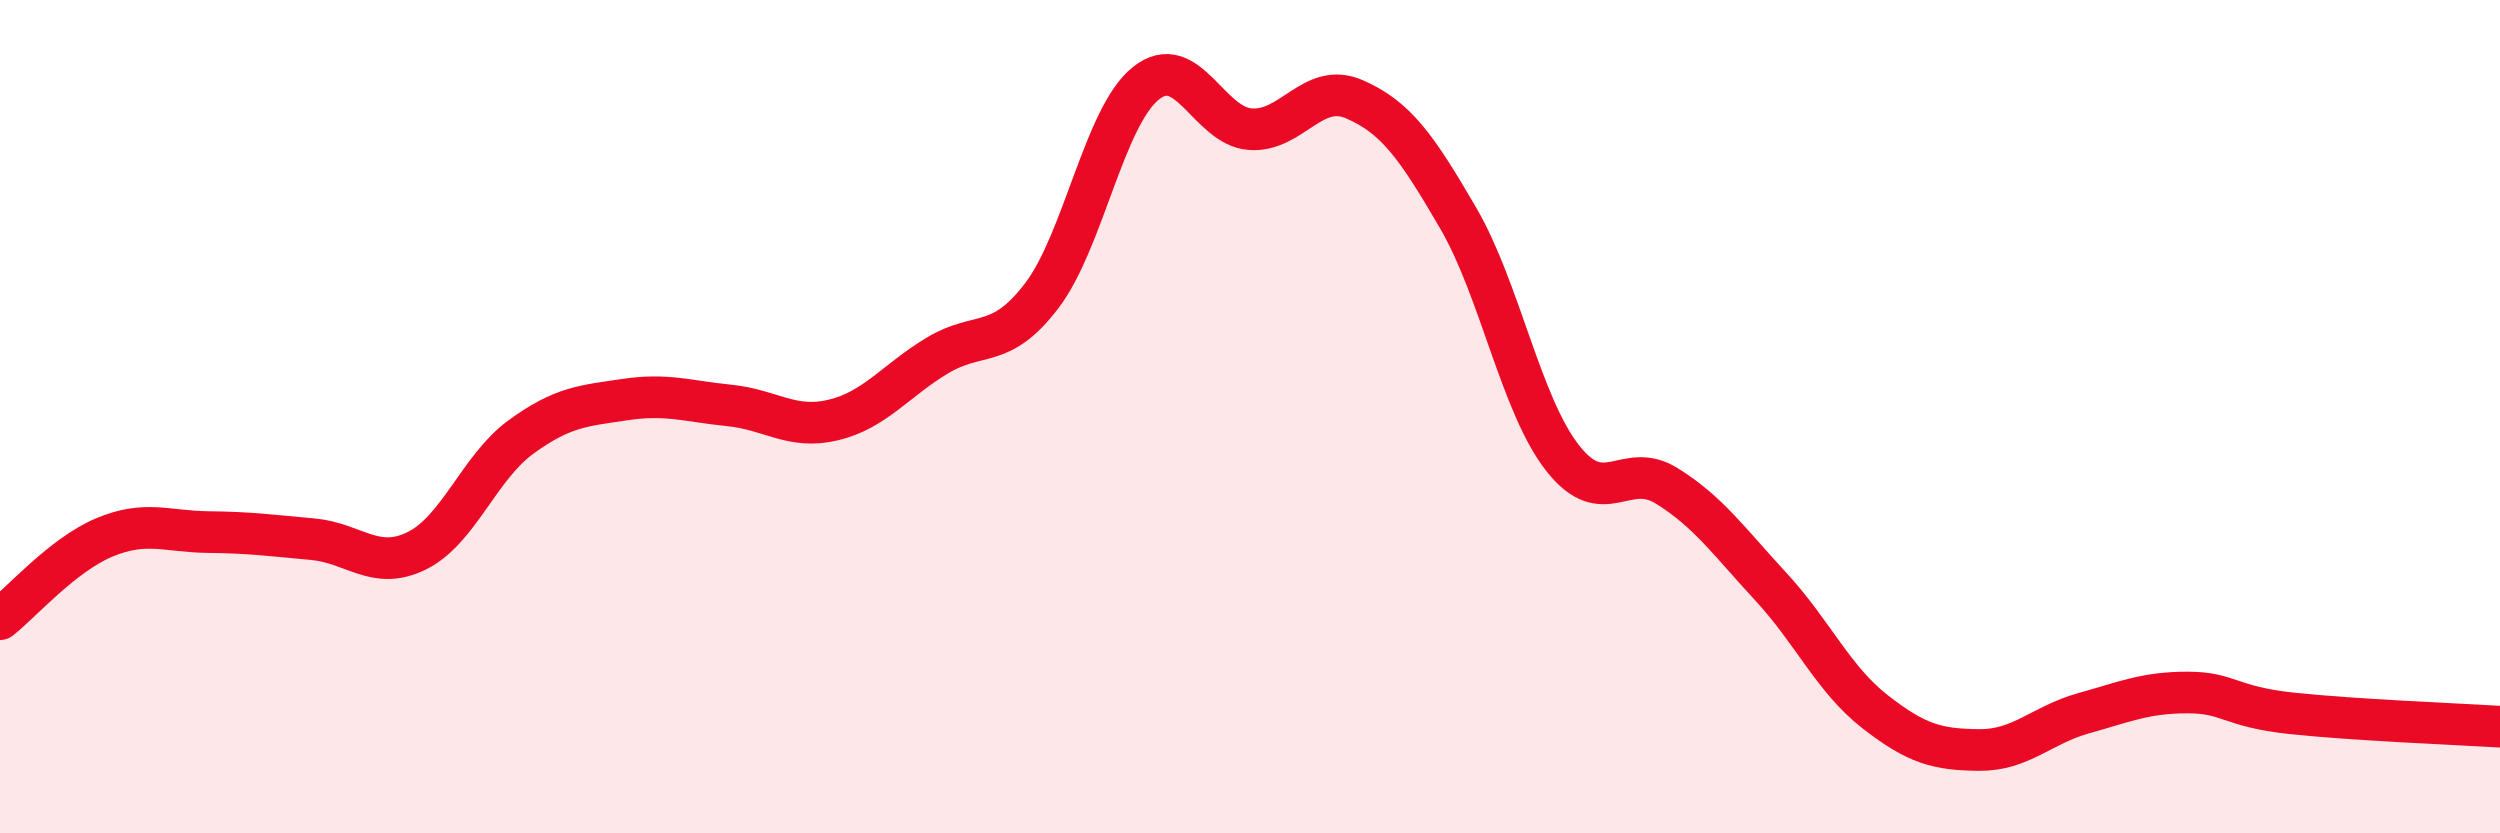 
    <svg width="60" height="20" viewBox="0 0 60 20" xmlns="http://www.w3.org/2000/svg">
      <path
        d="M 0,14.86 C 0.5,14.47 1.5,13.32 2.5,12.9 C 3.5,12.48 4,12.76 5,12.77 C 6,12.78 6.5,12.85 7.5,12.94 C 8.5,13.03 9,13.71 10,13.22 C 11,12.73 11.5,11.22 12.5,10.49 C 13.5,9.76 14,9.74 15,9.59 C 16,9.44 16.5,9.63 17.5,9.73 C 18.5,9.83 19,10.32 20,10.08 C 21,9.84 21.5,9.13 22.5,8.53 C 23.5,7.93 24,8.41 25,7.1 C 26,5.79 26.5,2.8 27.5,2 C 28.5,1.2 29,3.02 30,3.1 C 31,3.18 31.5,1.95 32.5,2.38 C 33.5,2.81 34,3.52 35,5.24 C 36,6.96 36.5,9.71 37.5,10.99 C 38.5,12.27 39,11.04 40,11.66 C 41,12.28 41.5,13 42.5,14.08 C 43.5,15.16 44,16.3 45,17.08 C 46,17.86 46.5,17.99 47.5,18 C 48.5,18.01 49,17.4 50,17.12 C 51,16.84 51.5,16.62 52.5,16.62 C 53.5,16.62 53.5,16.96 55,17.12 C 56.5,17.28 59,17.38 60,17.44L60 20L0 20Z"
        fill="#EB0A25"
        opacity="0.1"
        stroke-linecap="round"
        stroke-linejoin="round"
      />
      <path
        d="M 0,14.86 C 0.5,14.47 1.5,13.32 2.5,12.9 C 3.5,12.48 4,12.76 5,12.77 C 6,12.78 6.5,12.85 7.5,12.94 C 8.5,13.03 9,13.71 10,13.22 C 11,12.73 11.5,11.22 12.5,10.49 C 13.5,9.76 14,9.74 15,9.59 C 16,9.44 16.5,9.63 17.5,9.73 C 18.5,9.83 19,10.32 20,10.08 C 21,9.84 21.5,9.13 22.5,8.53 C 23.5,7.93 24,8.41 25,7.1 C 26,5.79 26.5,2.8 27.5,2 C 28.5,1.2 29,3.02 30,3.1 C 31,3.18 31.5,1.95 32.5,2.38 C 33.5,2.81 34,3.52 35,5.24 C 36,6.96 36.5,9.71 37.5,10.99 C 38.5,12.27 39,11.04 40,11.66 C 41,12.28 41.5,13 42.5,14.08 C 43.5,15.16 44,16.3 45,17.08 C 46,17.86 46.5,17.99 47.5,18 C 48.5,18.01 49,17.4 50,17.12 C 51,16.84 51.5,16.62 52.5,16.62 C 53.5,16.62 53.5,16.96 55,17.12 C 56.5,17.28 59,17.38 60,17.44"
        stroke="#EB0A25"
        stroke-width="1"
        fill="none"
        stroke-linecap="round"
        stroke-linejoin="round"
      />
    </svg>
  